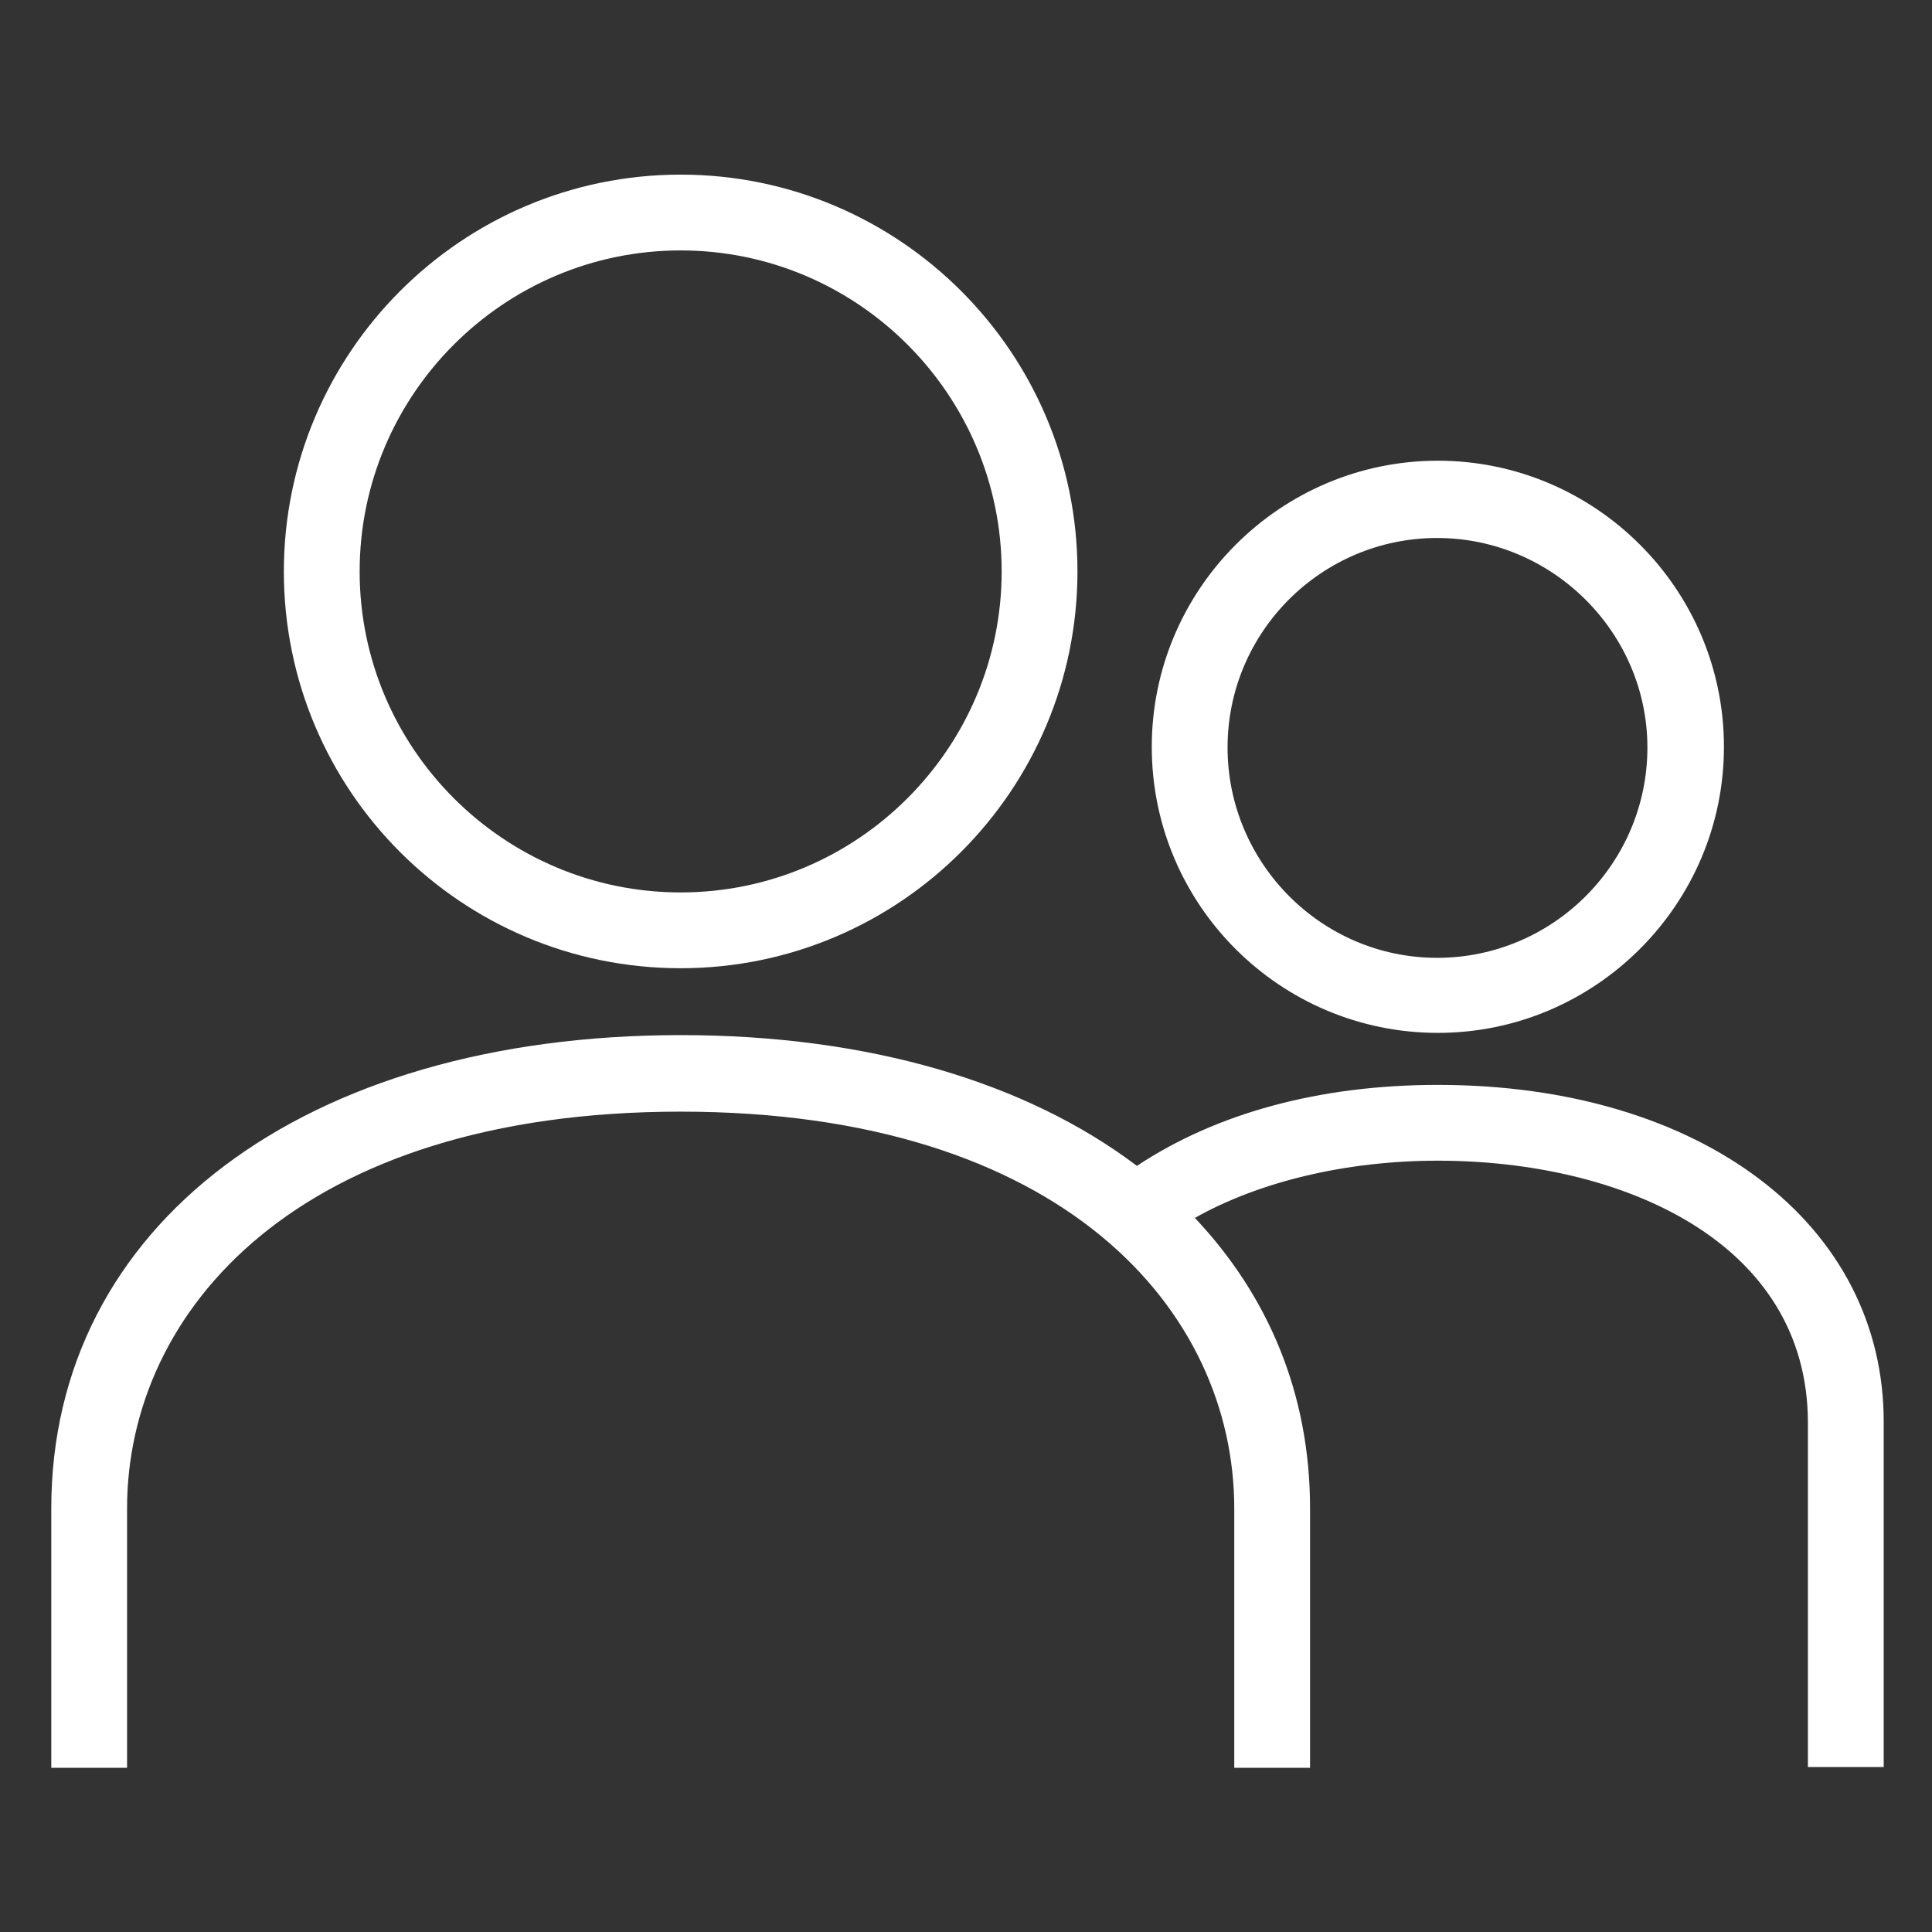 <?xml version="1.0" encoding="utf-8"?>
<!-- Generator: Adobe Illustrator 19.0.0, SVG Export Plug-In . SVG Version: 6.00 Build 0)  -->
<svg version="1.1" id="Layer_1" xmlns="http://www.w3.org/2000/svg" xmlns:xlink="http://www.w3.org/1999/xlink" x="0px" y="0px"
	 viewBox="0 0 260 260" style="enable-background:new 0 0 260 260;" xml:space="preserve">
<rect x="0" y="0" width="260" height="260" fill="#333333" stroke="none"/>
<style type="text/css">
	.st0{fill:none;}
	.st1{fill:#FFFFFF;}
</style>
<g id="XMLID_221_">
	<path id="XMLID_504_" class="st0" d="M91.6,120.1c23.8,0,43.2-19.4,43.2-43.2c0-23.8-19.4-43.2-43.2-43.2
		c-23.8,0-43.2,19.4-43.2,43.2C48.4,100.7,67.8,120.1,91.6,120.1z"/>
	<path id="XMLID_505_" class="st0" d="M193.5,128.8c15.6,0,28.3-12.7,28.3-28.3c0-15.6-12.7-28.2-28.3-28.2s-28.2,12.7-28.2,28.2
		C165.2,116.1,177.9,128.8,193.5,128.8z"/>
	<path id="XMLID_508_" class="st1" d="M91.6,130.3c29.5,0,53.4-24,53.4-53.4c0-29.5-24-53.4-53.4-53.4c-29.5,0-53.4,24-53.4,53.4
		C38.2,106.4,62.1,130.3,91.6,130.3z M48.4,76.9c0-23.8,19.4-43.2,43.2-43.2c23.8,0,43.2,19.4,43.2,43.2c0,23.8-19.4,43.2-43.2,43.2
		C67.8,120.1,48.4,100.7,48.4,76.9z"/>
	<path id="XMLID_511_" class="st1" d="M193.5,139c21.2,0,38.5-17.3,38.5-38.5c0-21.2-17.3-38.5-38.5-38.5
		c-21.2,0-38.5,17.3-38.5,38.5C155,121.8,172.3,139,193.5,139z M165.2,100.6c0-15.6,12.7-28.2,28.2-28.2s28.3,12.7,28.3,28.2
		c0,15.6-12.7,28.3-28.3,28.3S165.2,116.1,165.2,100.6z"/>
	<path id="XMLID_512_" class="st1" d="M193.5,146c-15.9,0-29.8,3.8-40.5,10.9c-14.8-11.2-36-17.6-61.4-17.6
		c-50.7,0-84.7,25.6-84.7,63.7v34.9h10.2v-34.9c0-26.6,23-53.4,74.5-53.4c51.5,0,74.5,26.8,74.5,53.4v34.9h10.2v-34.9
		c0-15.4-5.6-28.6-15.5-39.1c8.7-4.9,20.4-7.7,32.7-7.7c24.8,0,49.8,10.9,49.8,35.3v46.3h10.2v-46.3
		C253.6,164.7,228.9,146,193.5,146z"/>
</g>
</svg>
